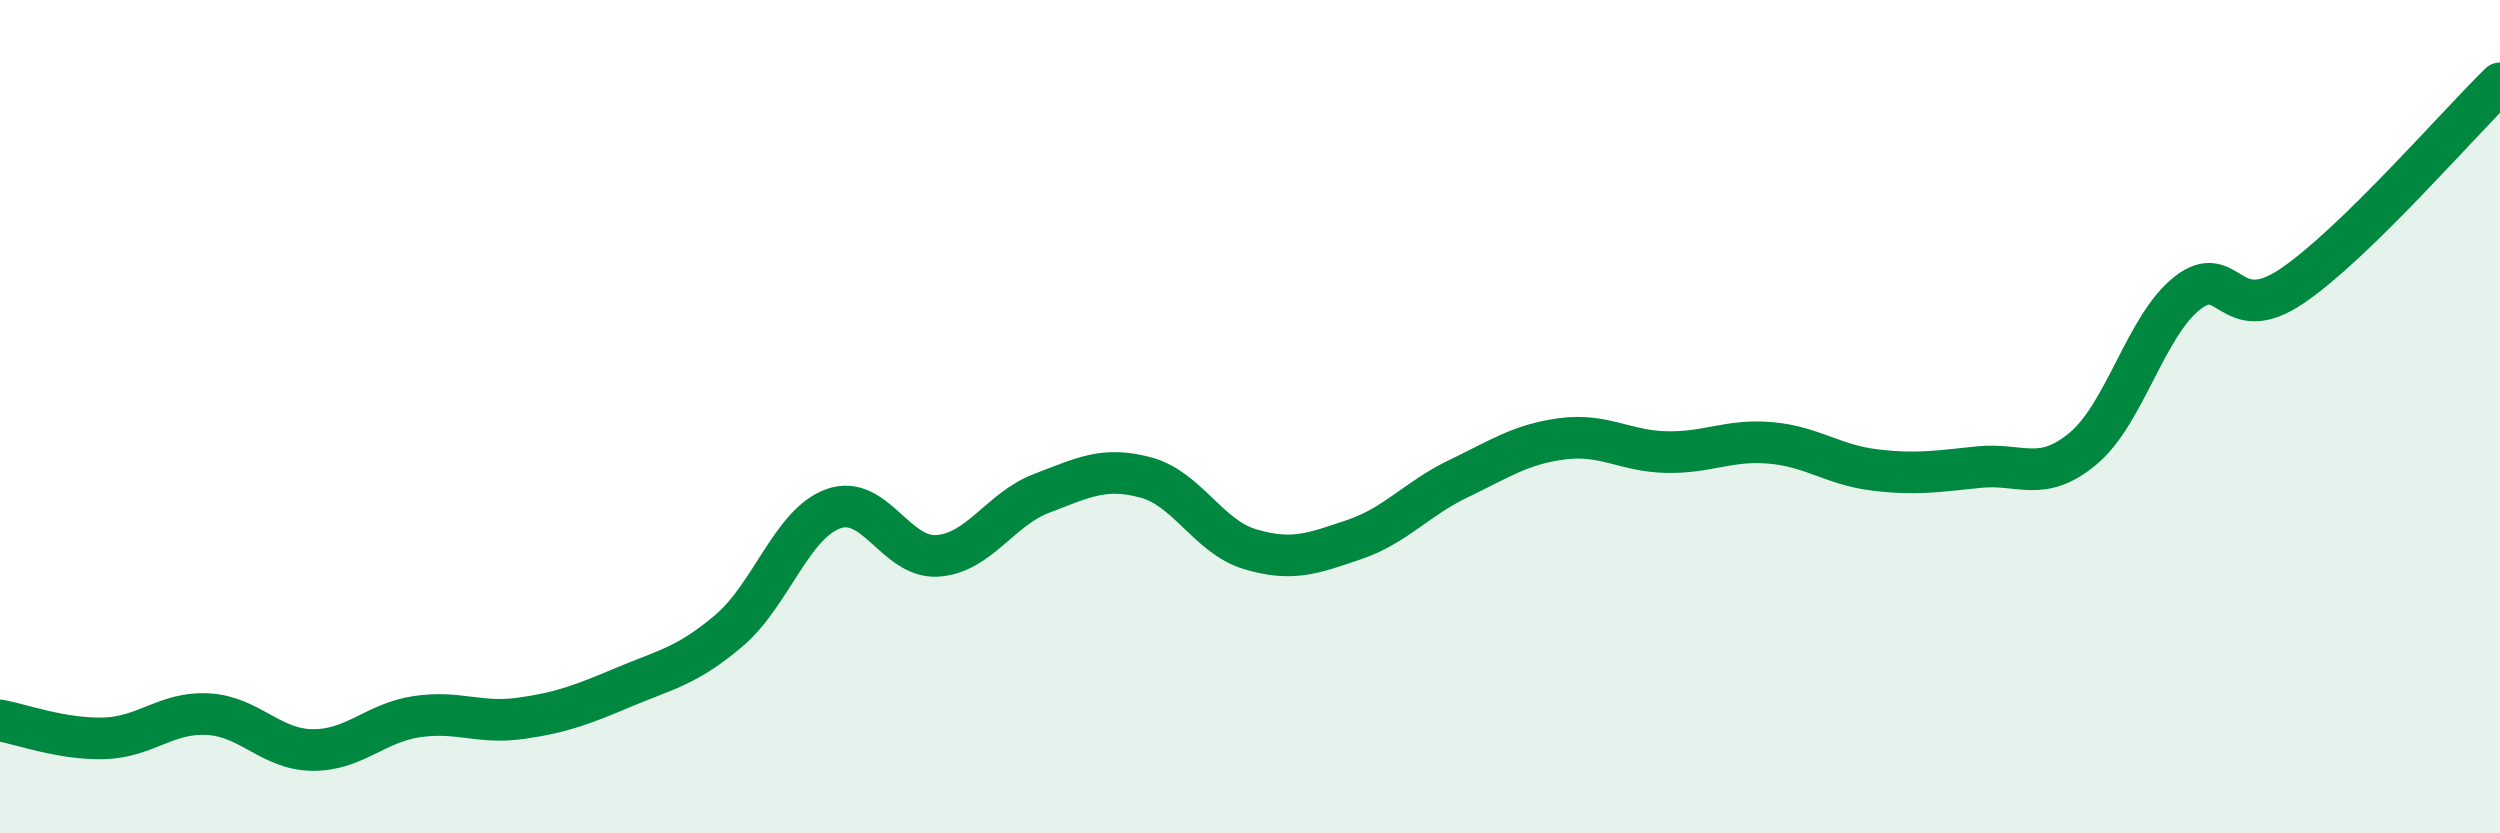 
    <svg width="60" height="20" viewBox="0 0 60 20" xmlns="http://www.w3.org/2000/svg">
      <path
        d="M 0,17.29 C 0.5,17.38 1.5,17.75 2.5,17.72 C 3.5,17.69 4,17.08 5,17.14 C 6,17.2 6.5,17.99 7.5,18 C 8.5,18.01 9,17.35 10,17.2 C 11,17.05 11.5,17.38 12.5,17.24 C 13.5,17.1 14,16.9 15,16.48 C 16,16.06 16.5,15.98 17.5,15.13 C 18.5,14.28 19,12.57 20,12.21 C 21,11.85 21.5,13.41 22.5,13.34 C 23.5,13.27 24,12.22 25,11.84 C 26,11.46 26.5,11.19 27.5,11.46 C 28.5,11.73 29,12.88 30,13.18 C 31,13.48 31.5,13.29 32.5,12.95 C 33.5,12.61 34,11.97 35,11.49 C 36,11.01 36.5,10.66 37.5,10.53 C 38.5,10.4 39,10.83 40,10.85 C 41,10.87 41.5,10.54 42.5,10.63 C 43.5,10.72 44,11.16 45,11.28 C 46,11.4 46.5,11.31 47.5,11.21 C 48.5,11.11 49,11.6 50,10.76 C 51,9.92 51.5,7.81 52.5,7.03 C 53.5,6.25 53.5,7.88 55,6.87 C 56.5,5.86 59,2.97 60,2L60 20L0 20Z"
        fill="#008740"
        opacity="0.1"
        stroke-linecap="round"
        stroke-linejoin="round"
      />
      <path
        d="M 0,17.29 C 0.5,17.38 1.5,17.75 2.5,17.72 C 3.5,17.69 4,17.08 5,17.14 C 6,17.2 6.5,17.99 7.5,18 C 8.5,18.01 9,17.35 10,17.2 C 11,17.05 11.5,17.38 12.5,17.24 C 13.5,17.1 14,16.9 15,16.48 C 16,16.06 16.5,15.98 17.5,15.13 C 18.5,14.28 19,12.57 20,12.21 C 21,11.85 21.5,13.41 22.5,13.34 C 23.5,13.27 24,12.22 25,11.84 C 26,11.46 26.5,11.19 27.5,11.46 C 28.5,11.73 29,12.88 30,13.18 C 31,13.48 31.5,13.29 32.5,12.95 C 33.5,12.61 34,11.97 35,11.49 C 36,11.01 36.5,10.66 37.5,10.53 C 38.5,10.4 39,10.83 40,10.85 C 41,10.87 41.5,10.54 42.5,10.63 C 43.5,10.72 44,11.16 45,11.28 C 46,11.4 46.5,11.31 47.5,11.21 C 48.5,11.11 49,11.6 50,10.76 C 51,9.92 51.5,7.81 52.5,7.03 C 53.5,6.25 53.5,7.88 55,6.87 C 56.5,5.86 59,2.97 60,2"
        stroke="#008740"
        stroke-width="1"
        fill="none"
        stroke-linecap="round"
        stroke-linejoin="round"
      />
    </svg>
  